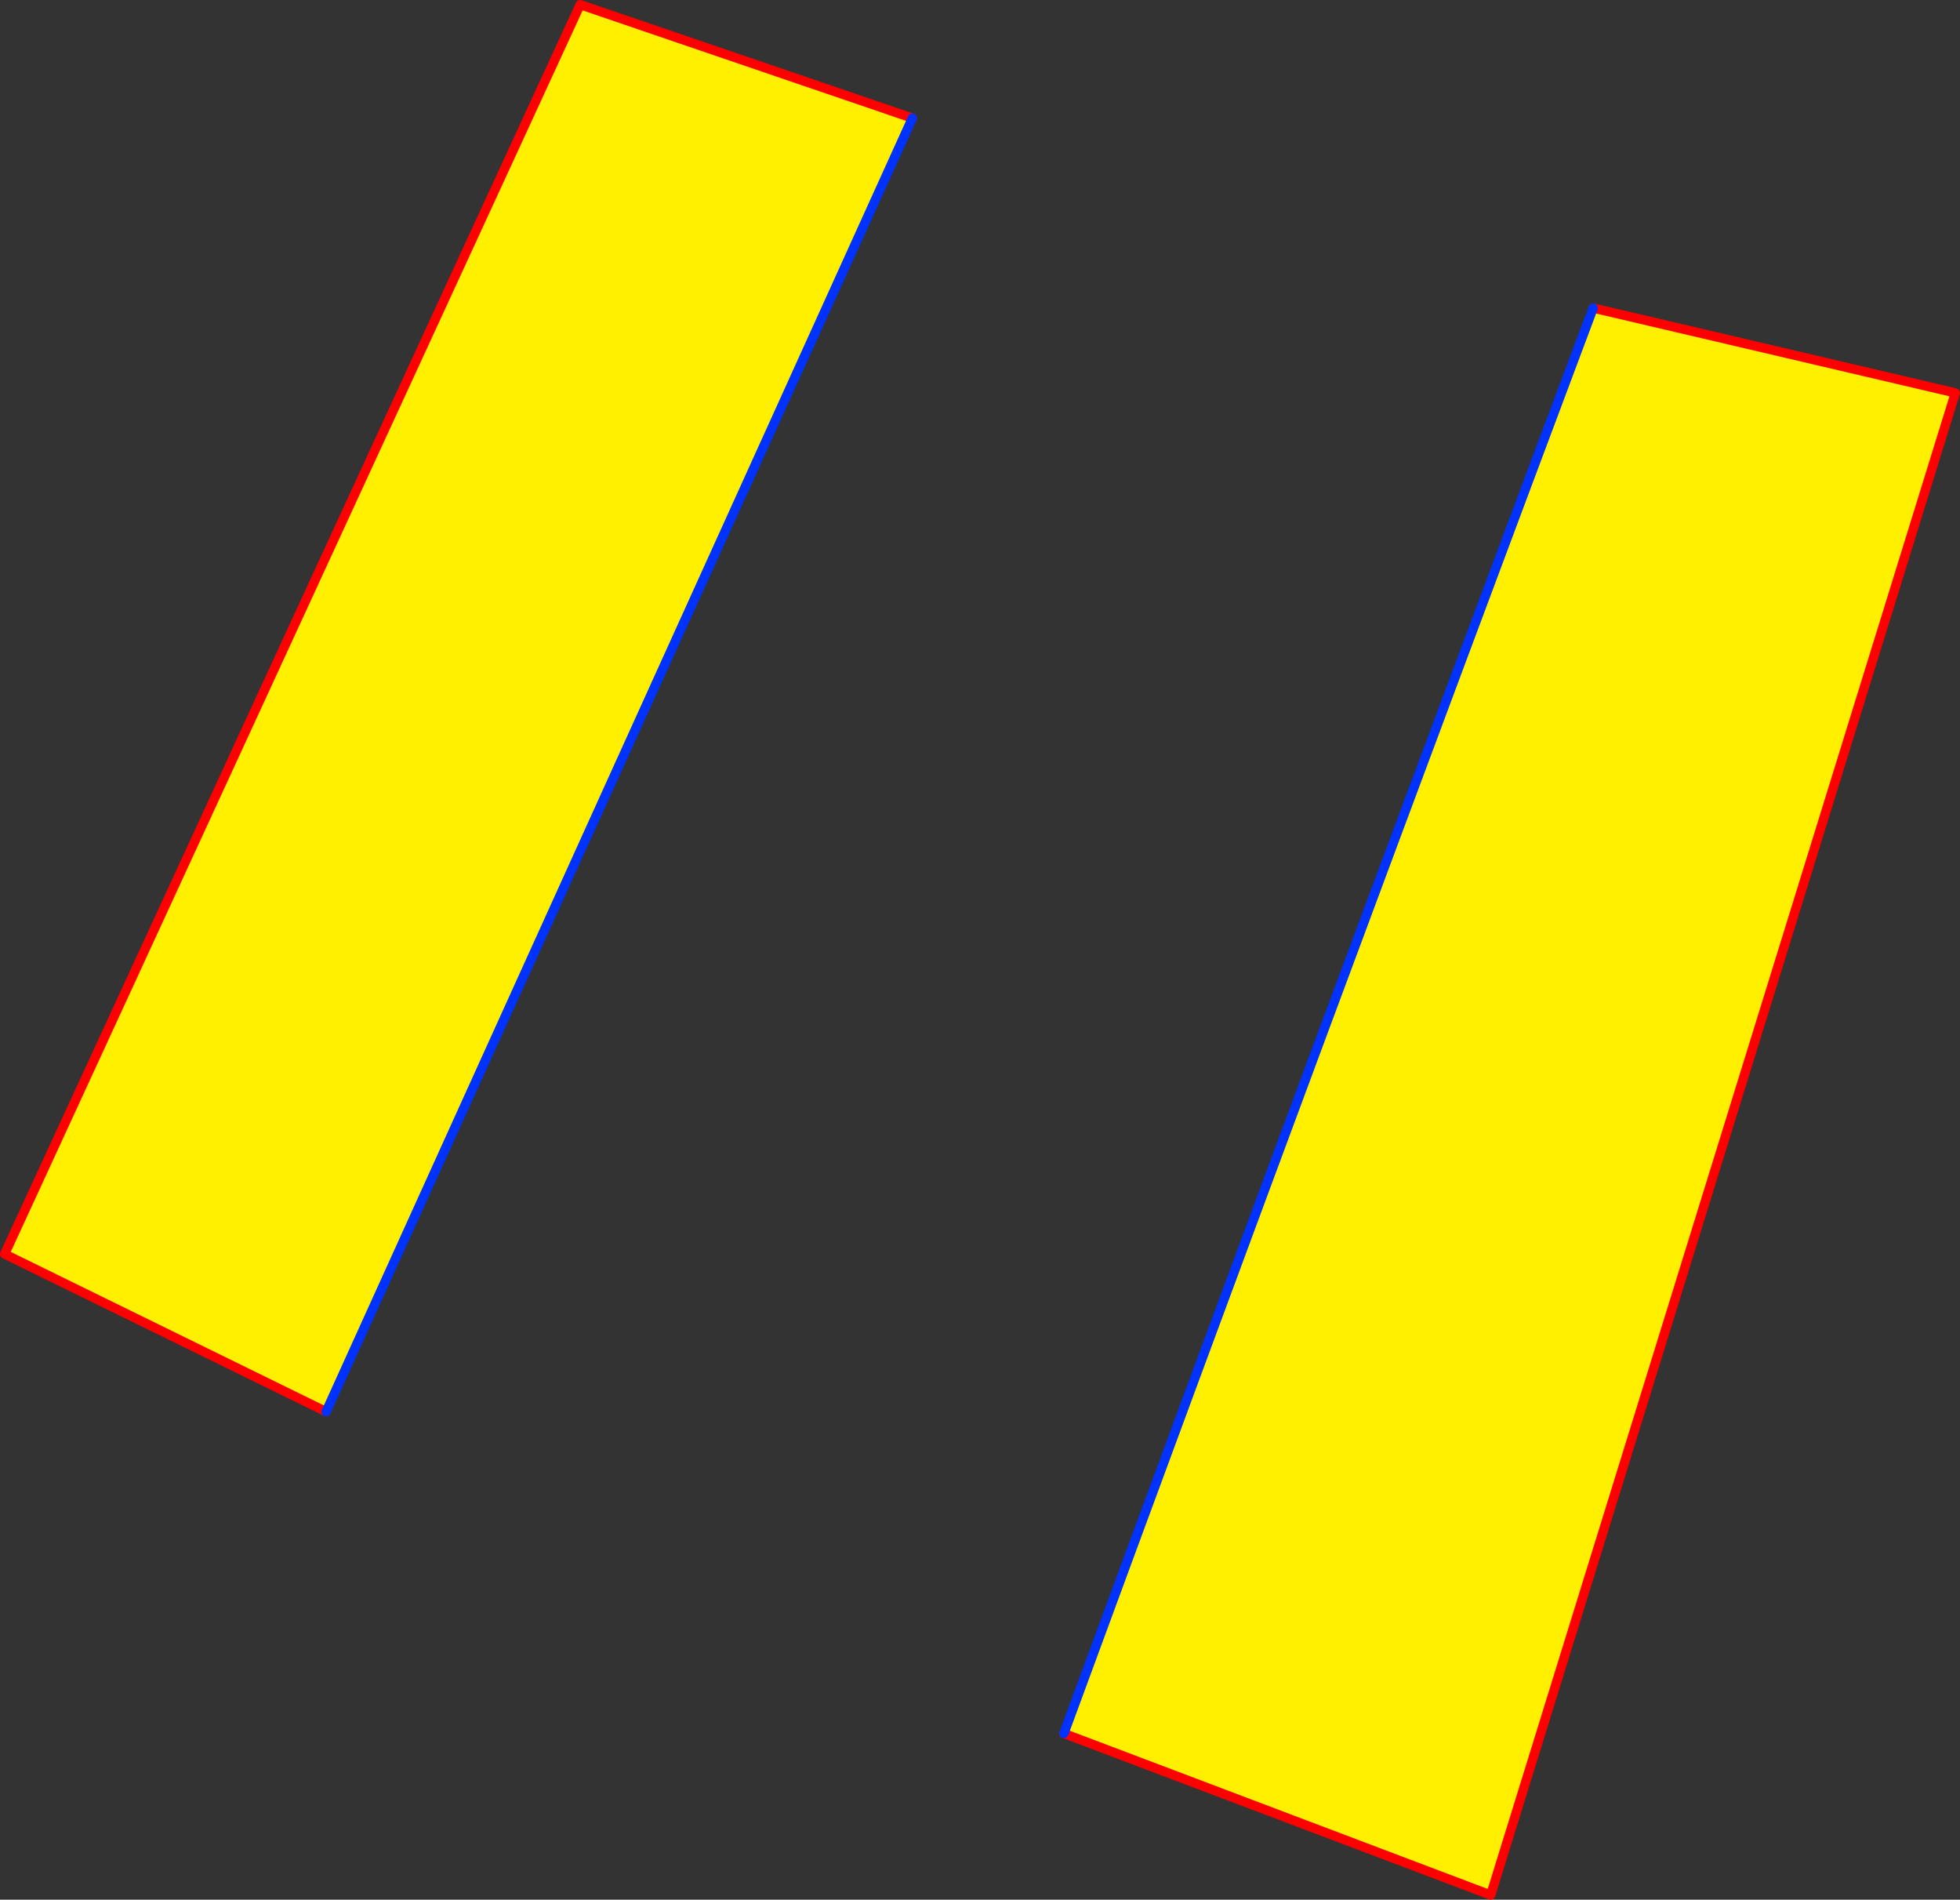<?xml version="1.0" encoding="UTF-8" standalone="no"?>
<svg xmlns:xlink="http://www.w3.org/1999/xlink" height="408.55px" width="421.6px" xmlns="http://www.w3.org/2000/svg">
  <rect width="100%" height="100%" fill="#333333" stroke="none"/>
  <g transform="matrix(1.0, 0.0, 0.0, 1.0, -134.3, -88.05)">
    <path d="M477.0 154.3 L554.9 172.55 454.95 495.6 363.15 460.85 Q419.6 307.35 477.0 154.3 M204.45 391.65 L135.3 357.75 259.1 89.05 330.55 113.45 204.45 391.65" fill="#fff000" fill-rule="evenodd" stroke="none"/>
    <path d="M477.0 154.3 L554.9 172.55 454.95 495.6 363.15 460.85 M204.45 391.65 L135.3 357.75 259.1 89.05 330.55 113.45" fill="none" stroke="#ff0000" stroke-linecap="round" stroke-linejoin="round" stroke-width="2.0"/>
    <path d="M363.15 460.85 Q419.6 307.35 477.0 154.3 M330.55 113.45 L204.45 391.65" fill="none" stroke="#0032ff" stroke-linecap="round" stroke-linejoin="round" stroke-width="2.0"/>
  </g>
</svg>
